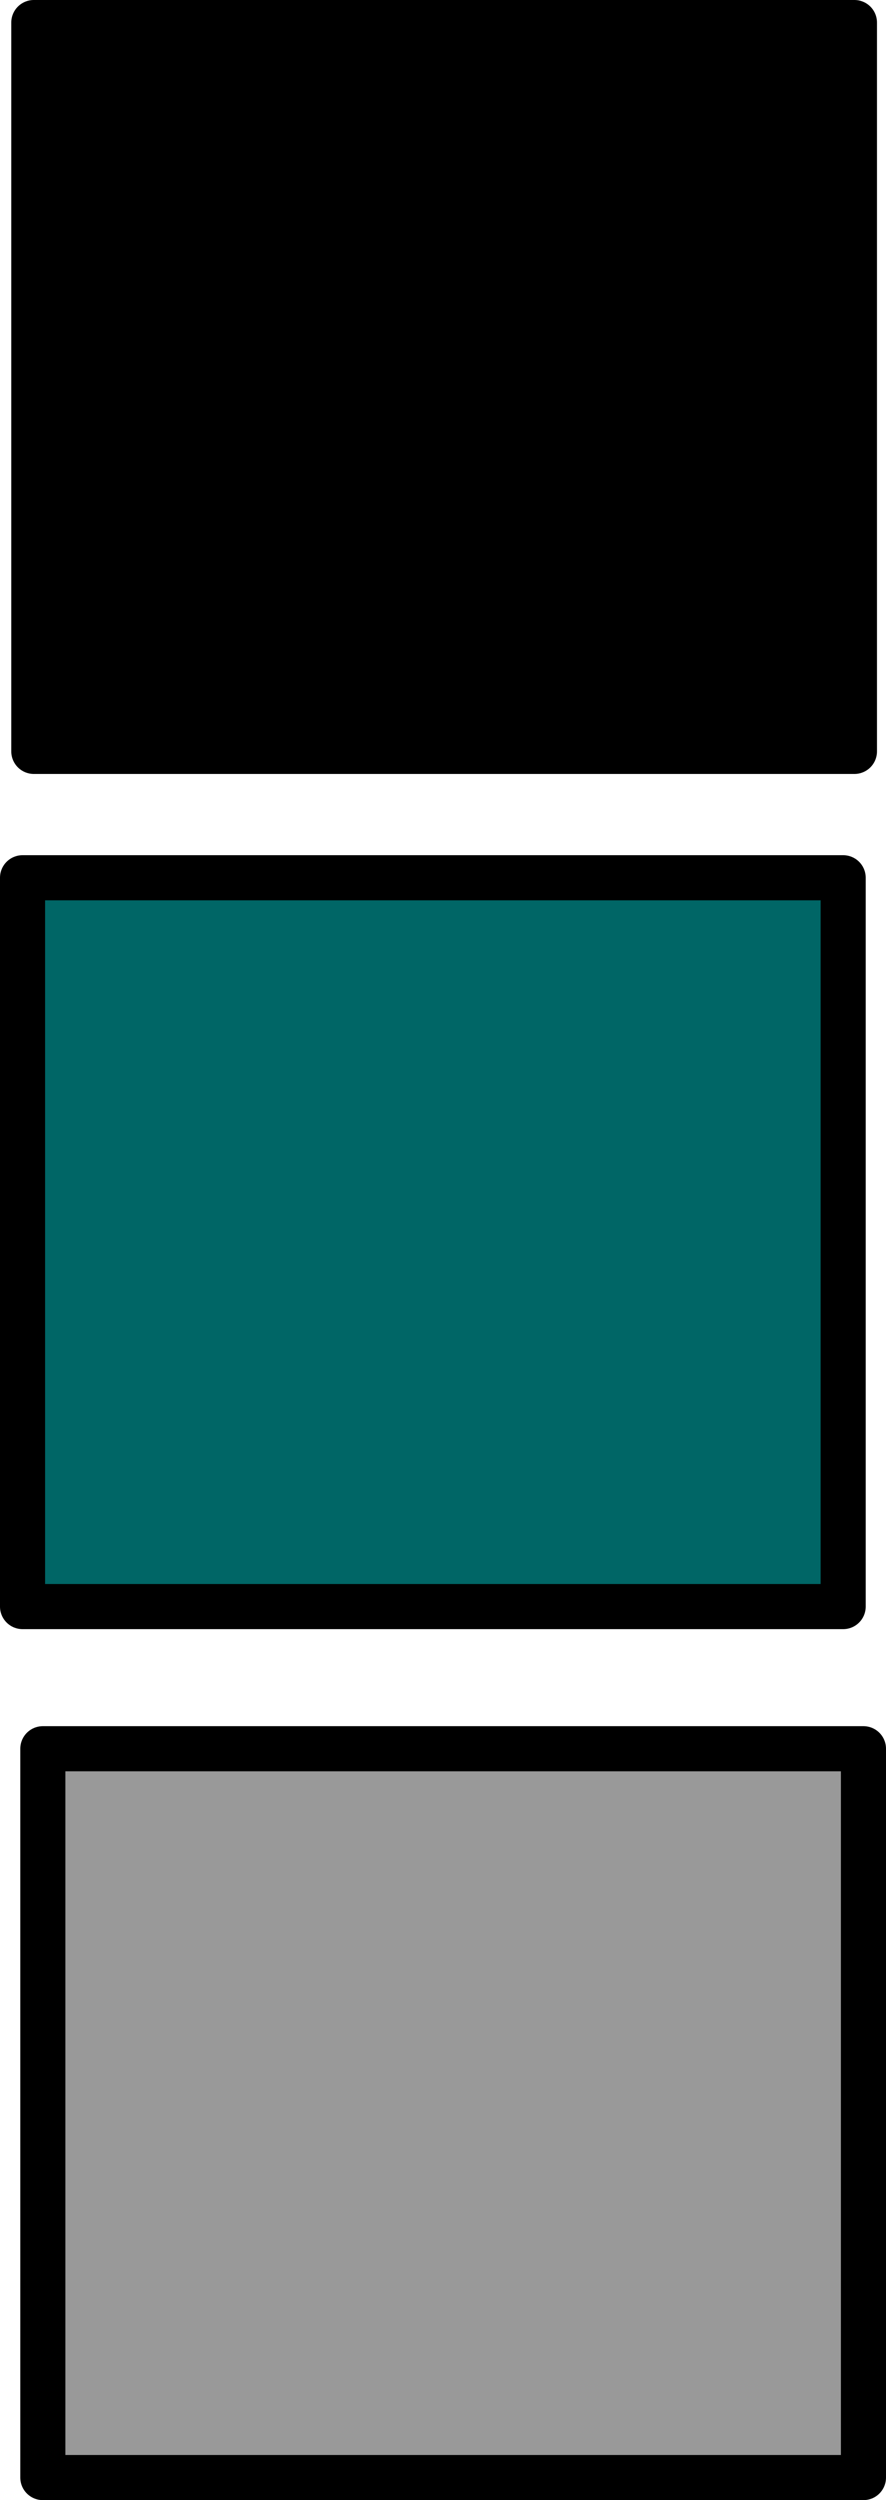<?xml version="1.0" encoding="UTF-8" standalone="no"?>
<svg xmlns:xlink="http://www.w3.org/1999/xlink" height="55.4px" width="19.65px" xmlns="http://www.w3.org/2000/svg">
  <g transform="matrix(1.0, 0.0, 0.0, 1.0, -36.1, 20.35)">
    <path d="M54.8 -0.9 L54.8 15.25 36.6 15.25 36.6 -0.9 54.8 -0.9" fill="#006666" fill-rule="evenodd" stroke="none"/>
    <path d="M55.25 34.55 L37.05 34.55 37.05 18.4 55.25 18.4 55.25 34.55" fill="#999999" fill-rule="evenodd" stroke="none"/>
    <path d="M36.85 -19.85 L55.05 -19.85 55.05 -3.7 36.85 -3.7 36.85 -19.85" fill="#000000" fill-rule="evenodd" stroke="none"/>
    <path d="M36.85 -19.85 L55.05 -19.85 55.05 -3.7 36.85 -3.7 36.85 -19.85 M54.8 -0.9 L54.8 15.25 36.6 15.25 36.6 -0.9 54.8 -0.9 M55.25 34.55 L37.05 34.55 37.05 18.4 55.25 18.4 55.25 34.55" fill="none" stroke="#000000" stroke-linecap="round" stroke-linejoin="round" stroke-width="1.0"/>
  </g>
</svg>
